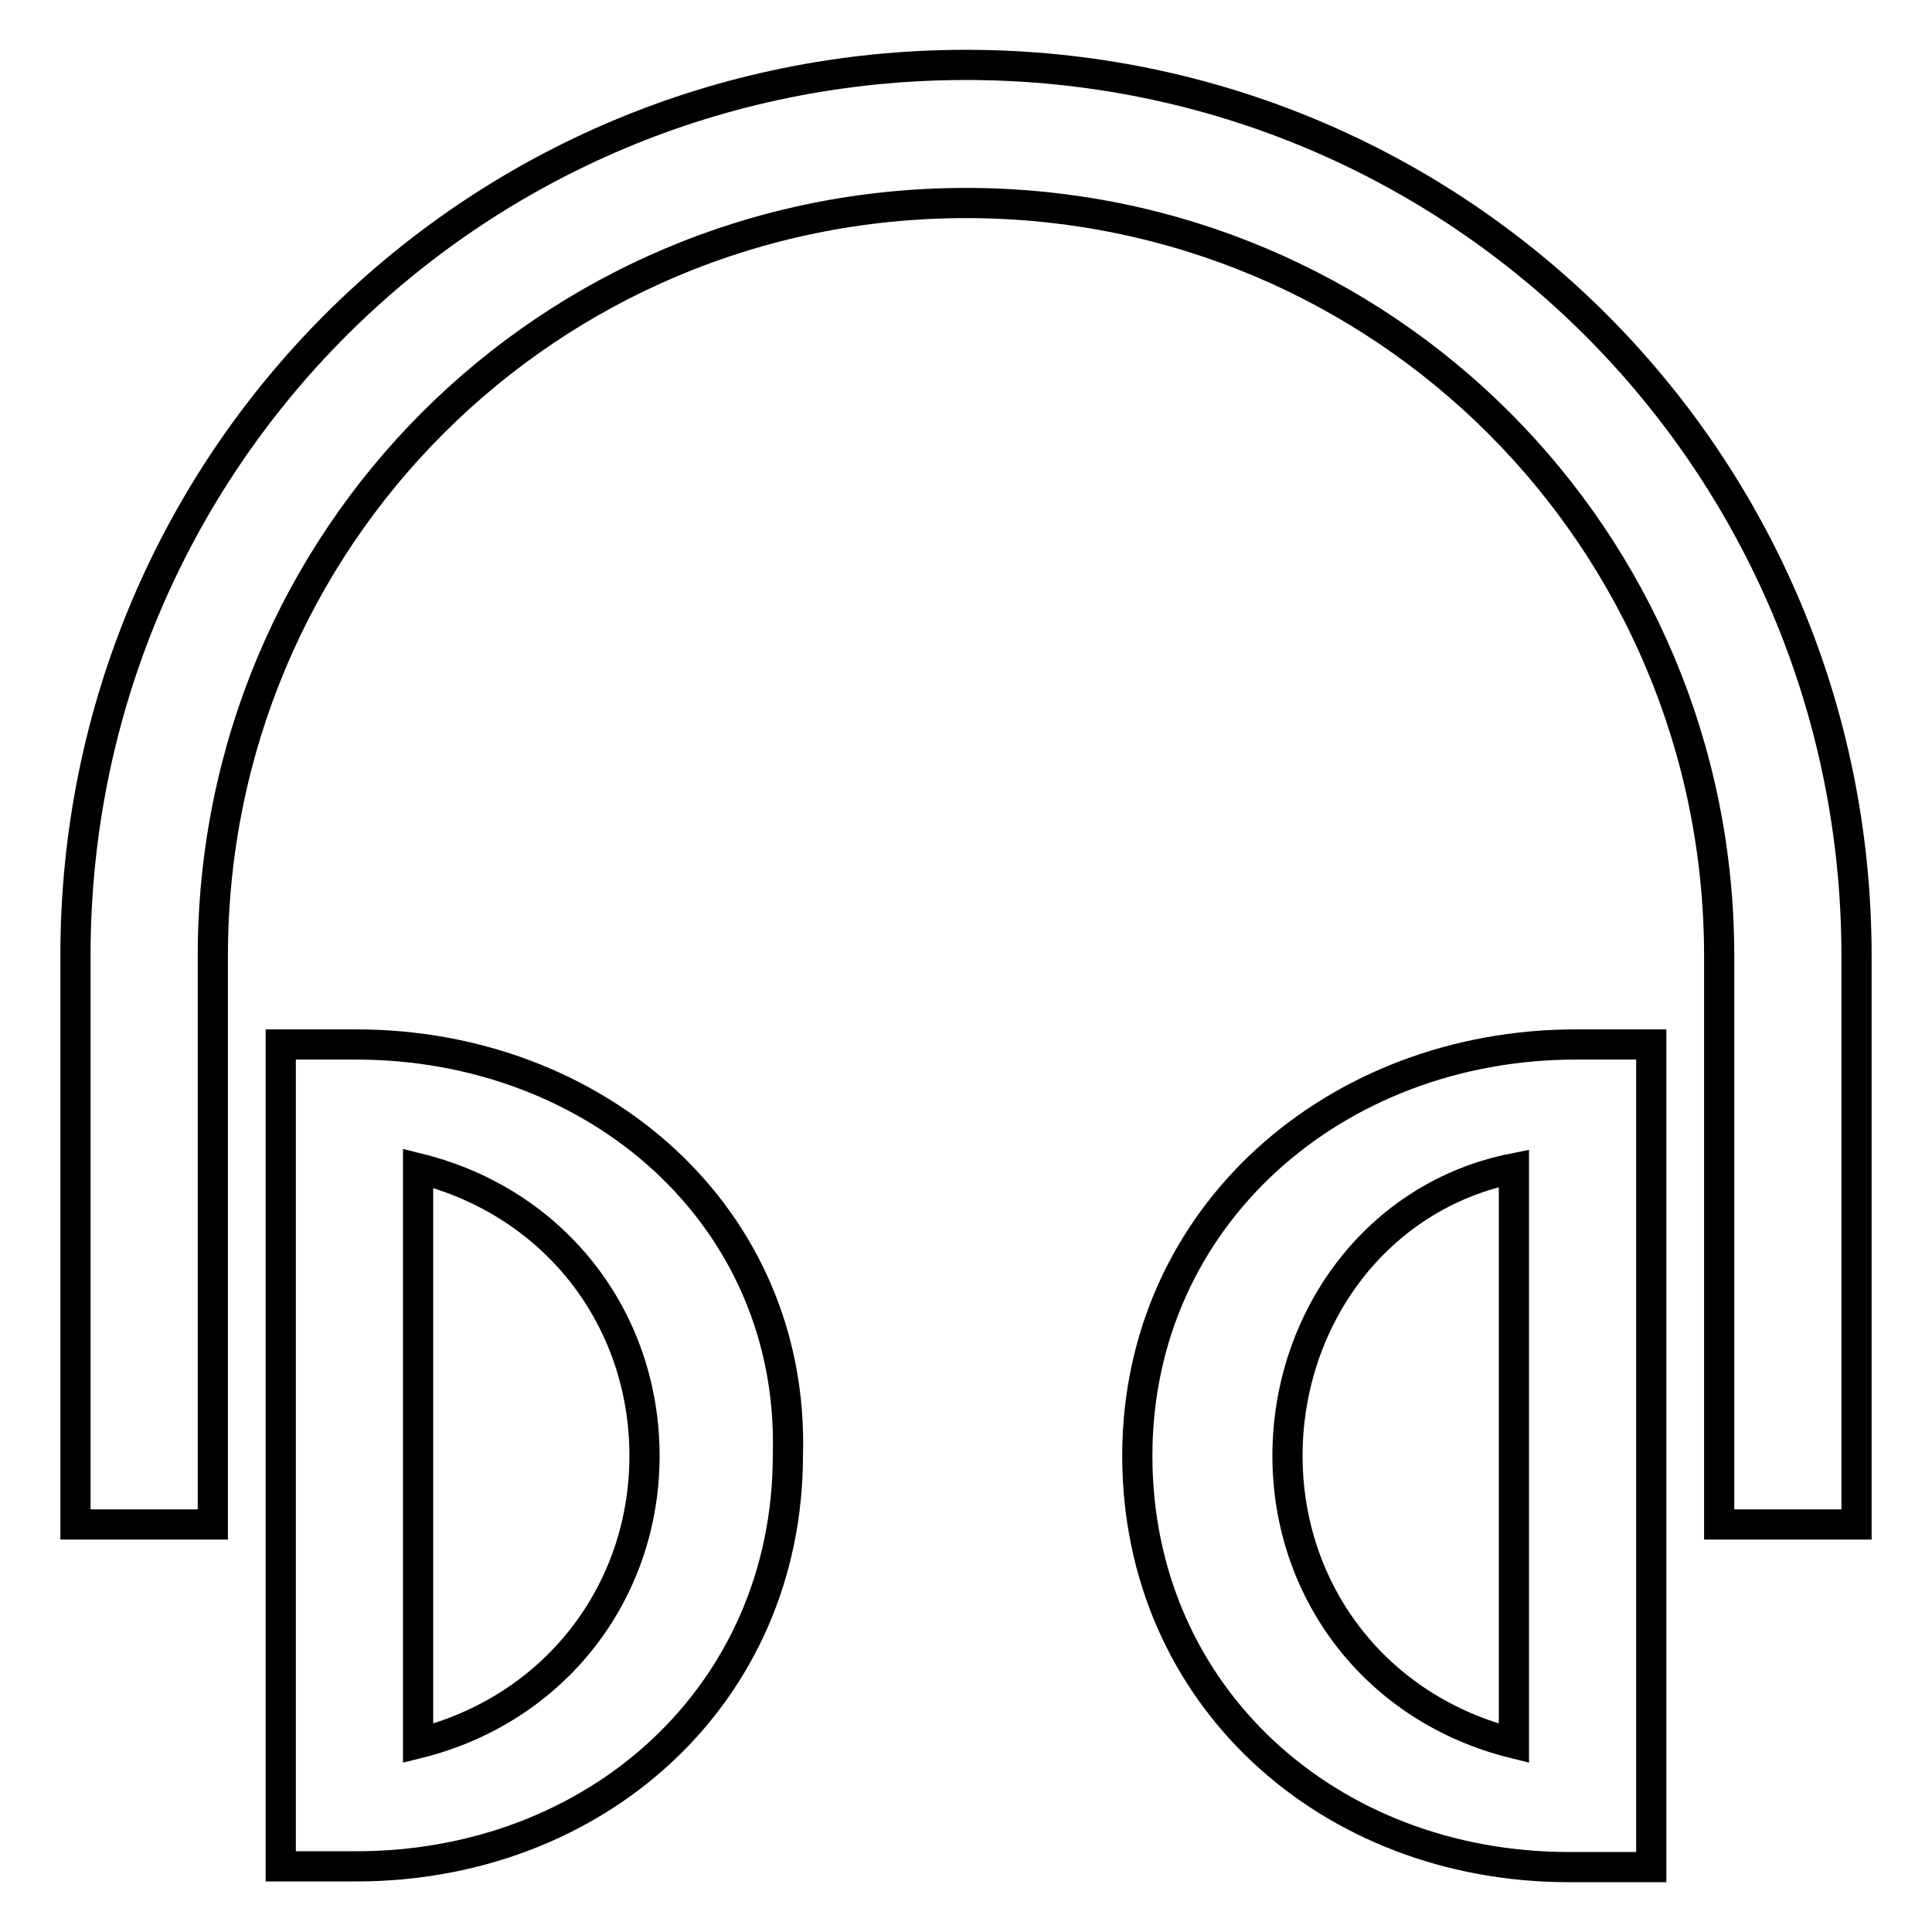 <?xml version="1.0" encoding="utf-8"?>
<!-- Svg Vector Icons : http://www.onlinewebfonts.com/icon -->
<!DOCTYPE svg PUBLIC "-//W3C//DTD SVG 1.1//EN" "http://www.w3.org/Graphics/SVG/1.1/DTD/svg11.dtd">
<svg version="1.1" xmlns="http://www.w3.org/2000/svg" xmlns:xlink="http://www.w3.org/1999/xlink" x="0px" y="0px" viewBox="0 0 256 256" enable-background="new 0 0 256 256" xml:space="preserve">
<g> <path stroke-width="4" fill-opacity="0" stroke="#000000"  d="M128,8.6c-65.4,0-118,52.6-118,118V202h18.2v-75.3c0-55.4,44.5-99.8,99.8-99.8s99.8,44.5,99.8,99.8V202H246 v-75.3C246,61.3,193.4,8.6,128,8.6z"/> <path stroke-width="4" fill-opacity="0" stroke="#000000"  d="M150.7,192.9c0,31.8,25.4,54.5,57.2,54.5h10.9V138.4h-10C177,138.4,150.7,161.1,150.7,192.9z M200.6,231 c-18.2-4.5-30-20-30-38.1s11.8-34.5,30-38.1V231L200.6,231z"/> <path stroke-width="4" fill-opacity="0" stroke="#000000"  d="M47.2,138.4h-10v108.9h10c31.8,0,57.2-22.7,57.2-54.5C105.3,161.1,79,138.4,47.2,138.4z M55.4,231v-76.2 c18.2,4.5,30,20,30,38.1S73.5,226.5,55.4,231z"/></g>
</svg>